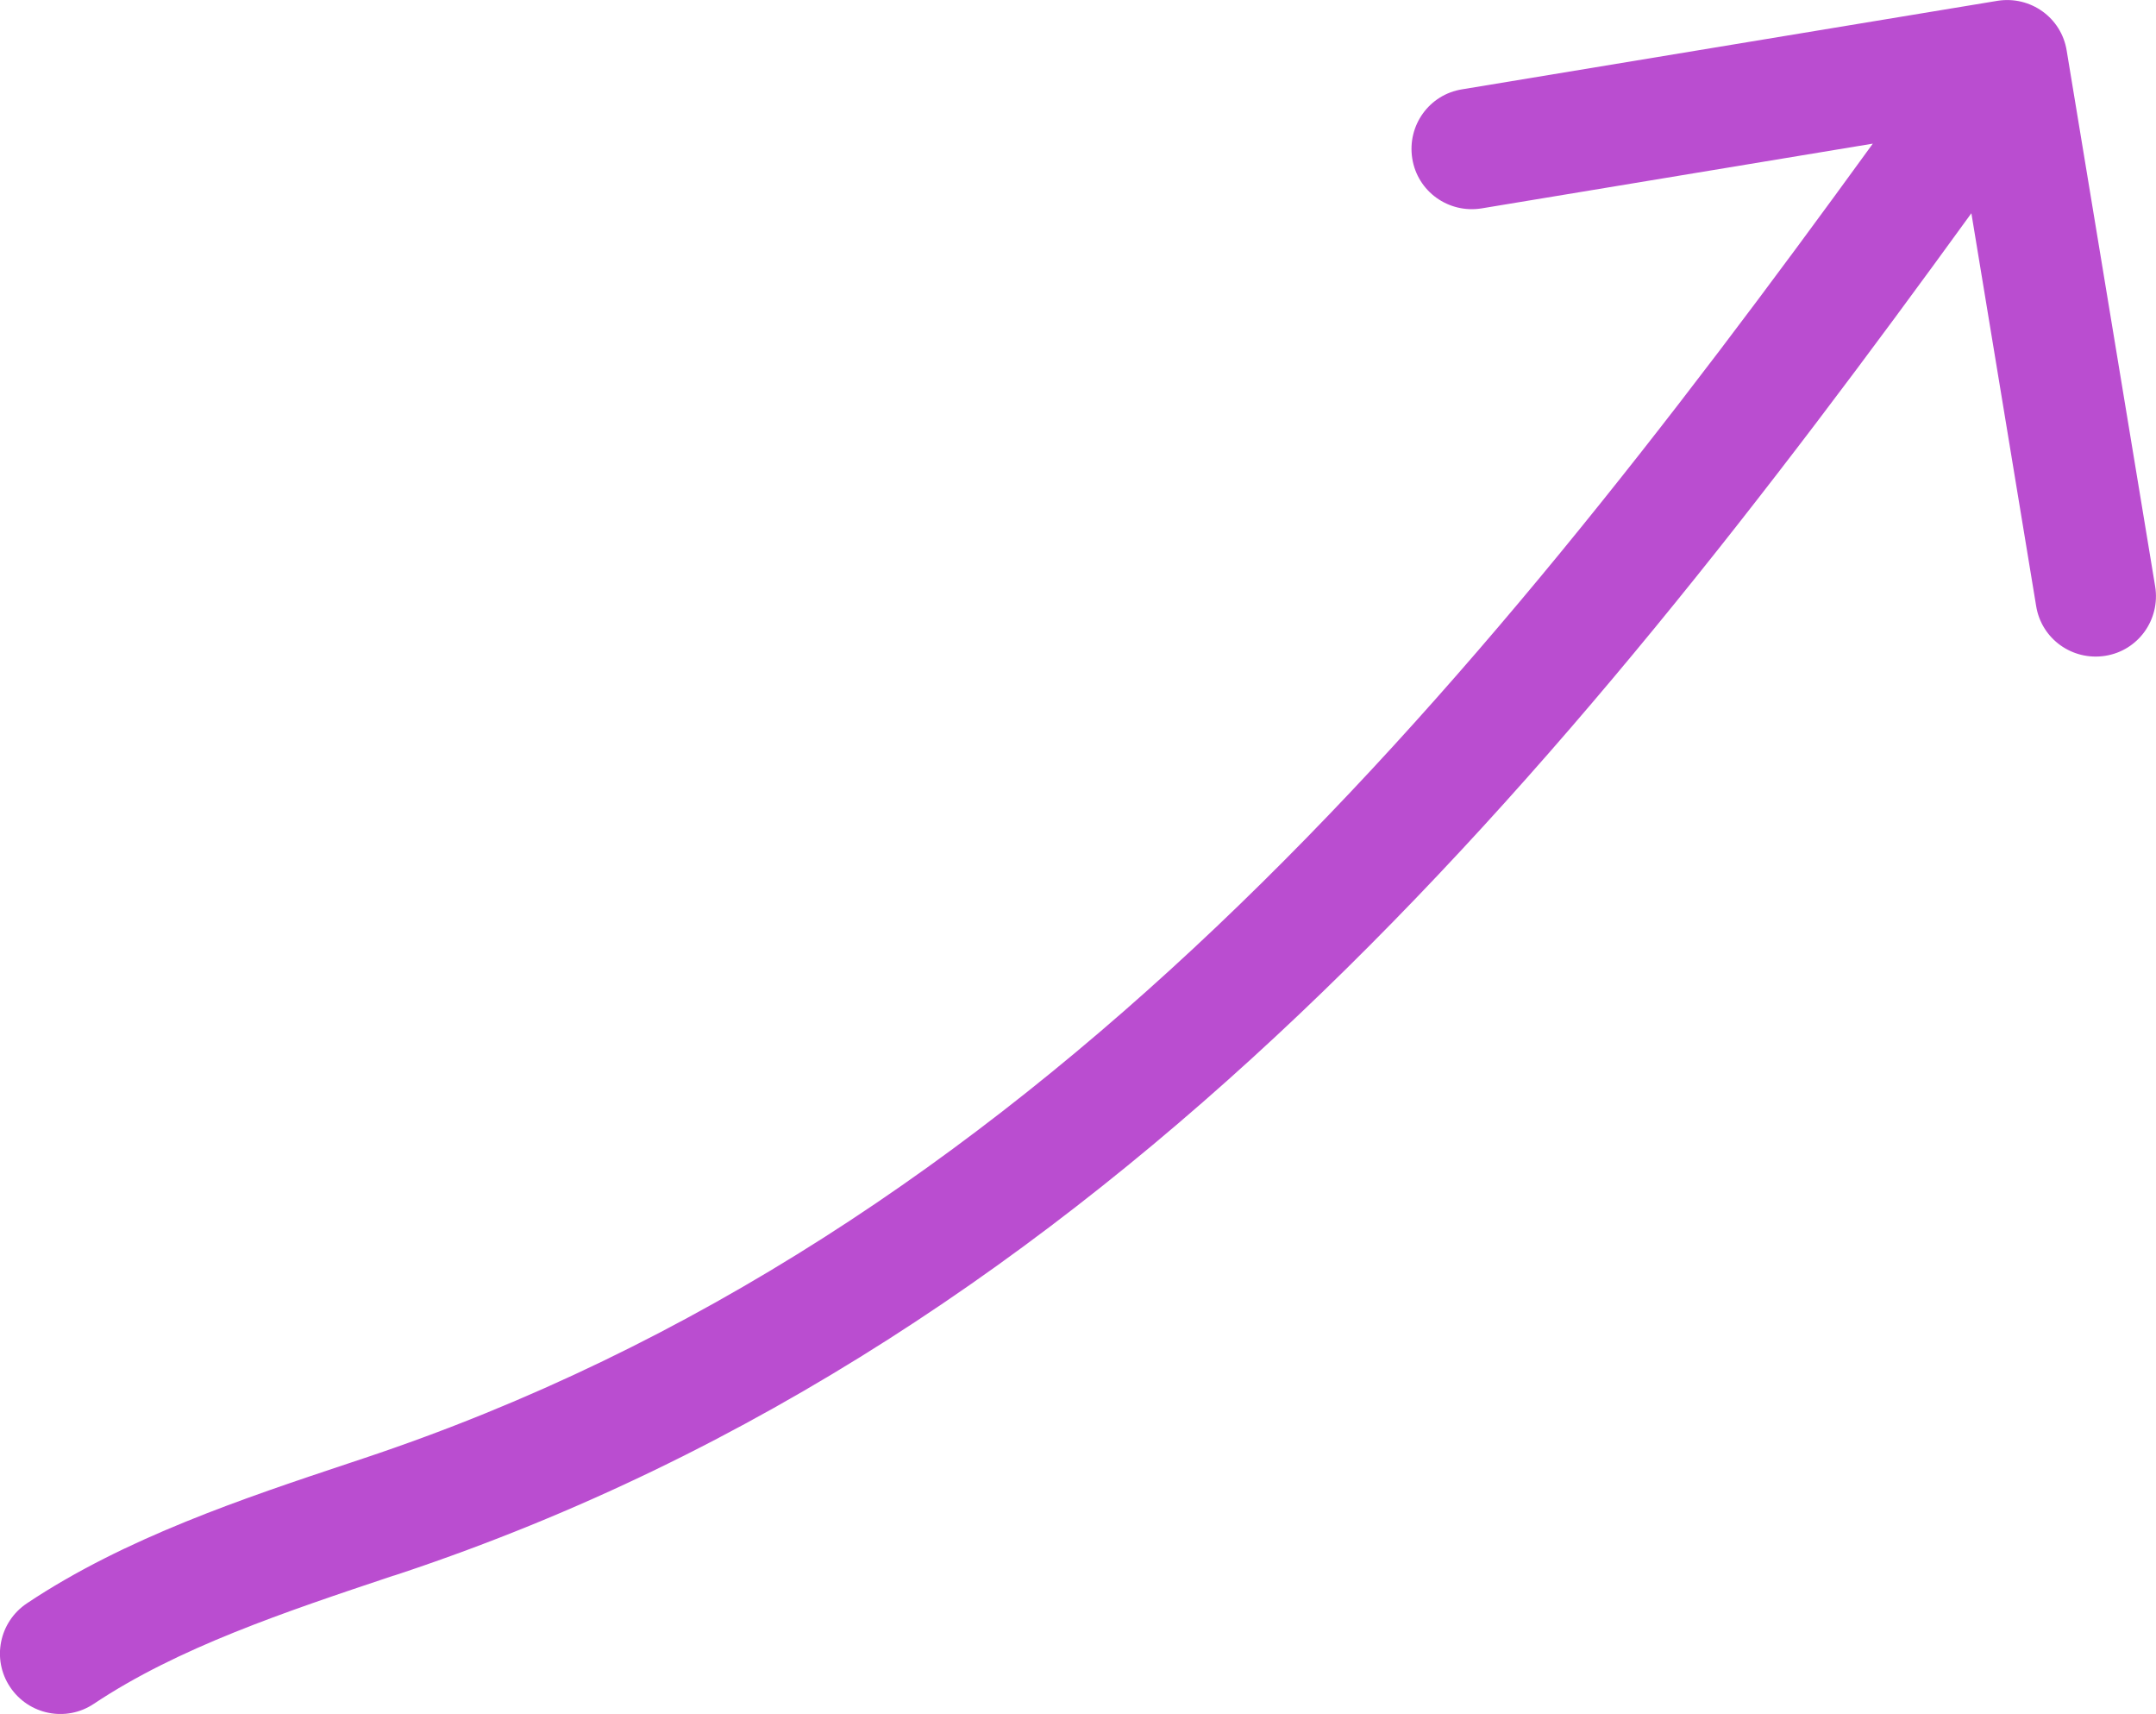 <?xml version="1.0" encoding="UTF-8"?> <svg xmlns="http://www.w3.org/2000/svg" id="_Слой_2" data-name="Слой 2" viewBox="0 0 53.6 42.6"><defs><style> .cls-1 { fill: #ba4dd0; fill-rule: evenodd; } </style></defs><g id="_Слой_1-2" data-name="Слой 1"><path class="cls-1" d="M49.66.02c.82-.13,1.59.42,1.72,1.24l2.2,13.32c.13.82-.42,1.59-1.24,1.72-.82.13-1.59-.42-1.72-1.24l-1.61-9.76c-10.06,13.87-21.47,27.94-39.03,33.8-.07.02-.14.05-.22.07-2.69.9-5.33,1.78-7.43,3.18-.69.46-1.62.27-2.08-.42-.46-.69-.27-1.62.42-2.08,2.44-1.63,5.42-2.62,8-3.48.12-.04.24-.08.36-.12C25.61,30.73,36.51,17.42,46.56,3.57l-9.73,1.61c-.82.13-1.59-.42-1.72-1.24-.13-.82.42-1.59,1.24-1.72L49.66.02Z"></path></g></svg> 